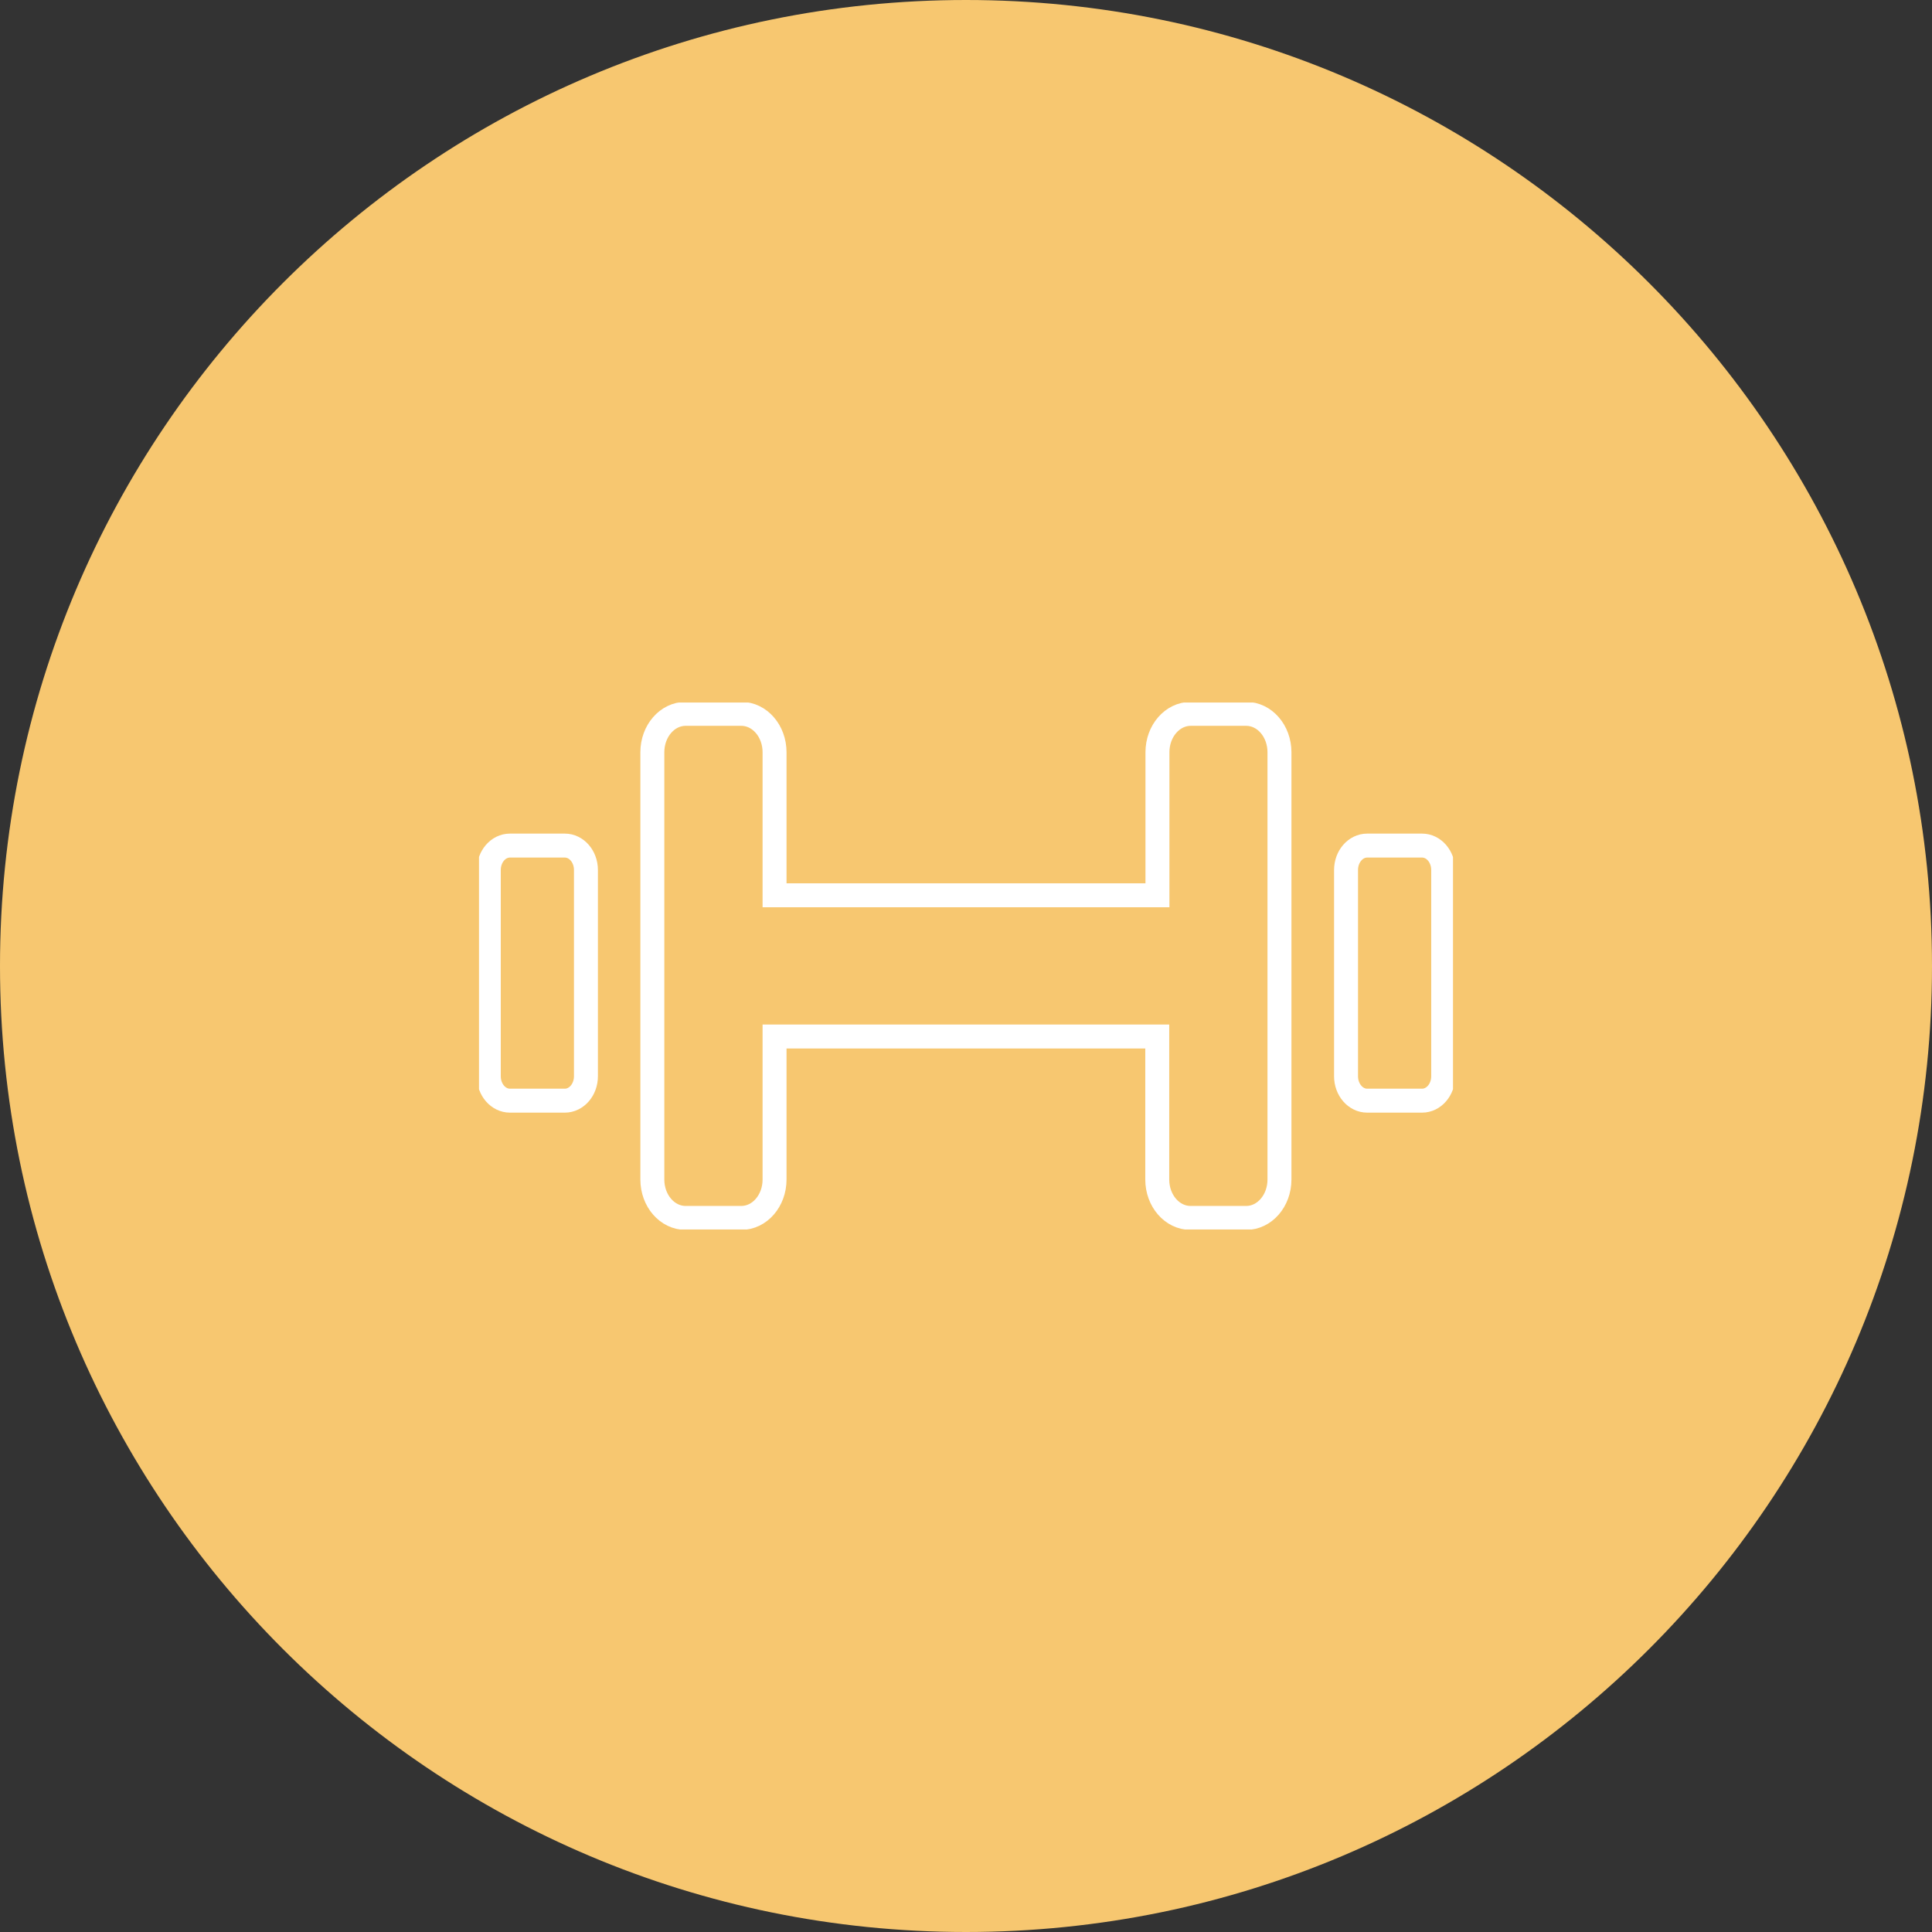 <?xml version="1.0" encoding="UTF-8"?>
<svg xmlns="http://www.w3.org/2000/svg" width="121" height="121" viewBox="0 0 121 121" fill="none">
  <rect x="0" y="0" width="121" height="121" fill="#333333" stroke="none"/>
  <path d="M0 60.5C0 27.087 27.087 0 60.5 0C93.913 0 121 27.087 121 60.5C121 93.913 93.913 121 60.5 121C27.087 121 0 93.913 0 60.5Z" fill="#F7C770"></path>
  <g clip-path="url(#clip0_2014_412)">
    <path d="M35.373 52.958H31.938C31.206 52.958 30.613 53.642 30.613 54.486V67.406C30.613 68.25 31.206 68.934 31.938 68.934H35.373C36.104 68.934 36.697 68.25 36.697 67.406V54.486C36.697 53.642 36.104 52.958 35.373 52.958Z" stroke="white" stroke-width="1.5" stroke-miterlimit="10"></path>
    <path d="M89.062 52.958H85.627C84.896 52.958 84.302 53.642 84.302 54.486V67.406C84.302 68.25 84.896 68.934 85.627 68.934H89.062C89.793 68.934 90.386 68.25 90.386 67.406V54.486C90.386 53.642 89.793 52.958 89.062 52.958Z" stroke="white" stroke-width="1.5" stroke-miterlimit="10"></path>
    <path d="M78.059 44.708H74.576C73.423 44.708 72.49 45.783 72.49 47.113V56.071H48.51V47.113C48.51 45.783 47.578 44.708 46.425 44.708H42.941C41.788 44.708 40.856 45.783 40.856 47.113V73.873C40.856 75.203 41.788 76.278 42.941 76.278H46.425C47.578 76.278 48.51 75.203 48.51 73.873V64.915H72.478V73.873C72.478 75.203 73.41 76.278 74.563 76.278H78.047C79.2 76.278 80.132 75.203 80.132 73.873V47.113C80.132 45.783 79.2 44.708 78.047 44.708H78.059Z" stroke="white" stroke-width="1.5" stroke-miterlimit="10"></path>
  </g>
  <defs>
    <clipPath id="clip0_2014_412">
      <rect width="61" height="33" fill="white" transform="translate(30 44)"></rect>
    </clipPath>
  </defs>
</svg>
